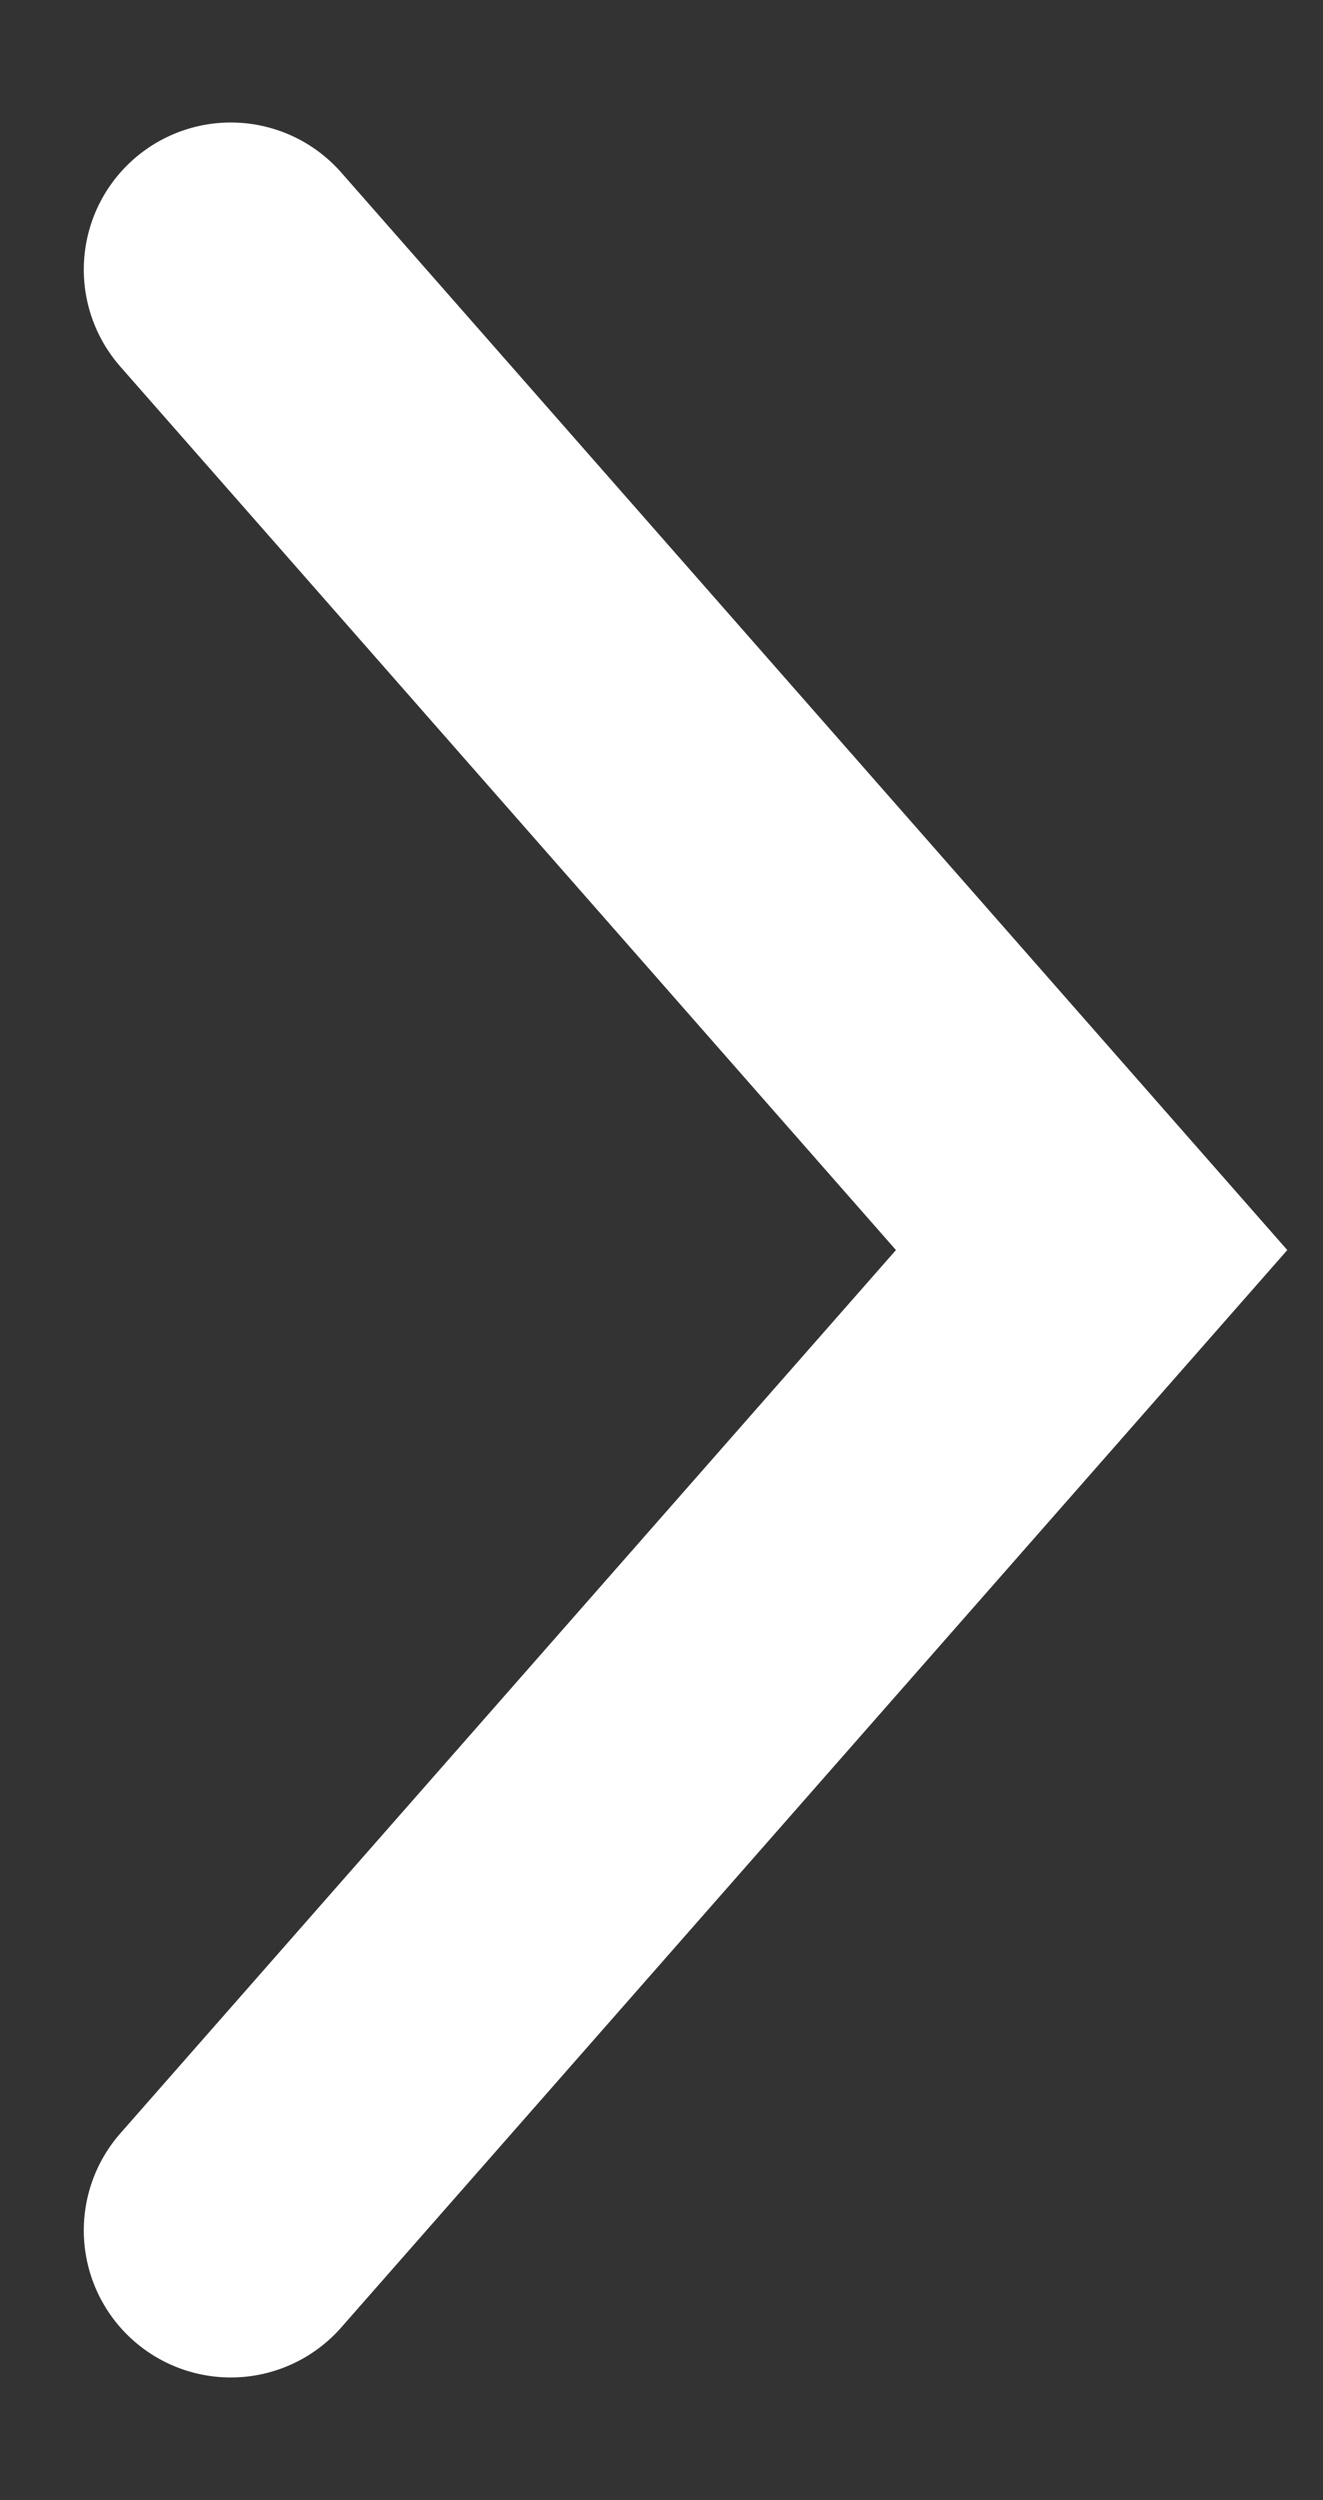 <svg width="9" height="17" viewBox="0 0 9 17" fill="none" xmlns="http://www.w3.org/2000/svg">
<rect x="0" y="0" width="9" height="17" fill="#333333" stroke="none"/>
<path d="M1.57 1.833L7.426 8.5L1.57 15.166" stroke="white" stroke-width="2" stroke-linecap="round"/>
</svg>
